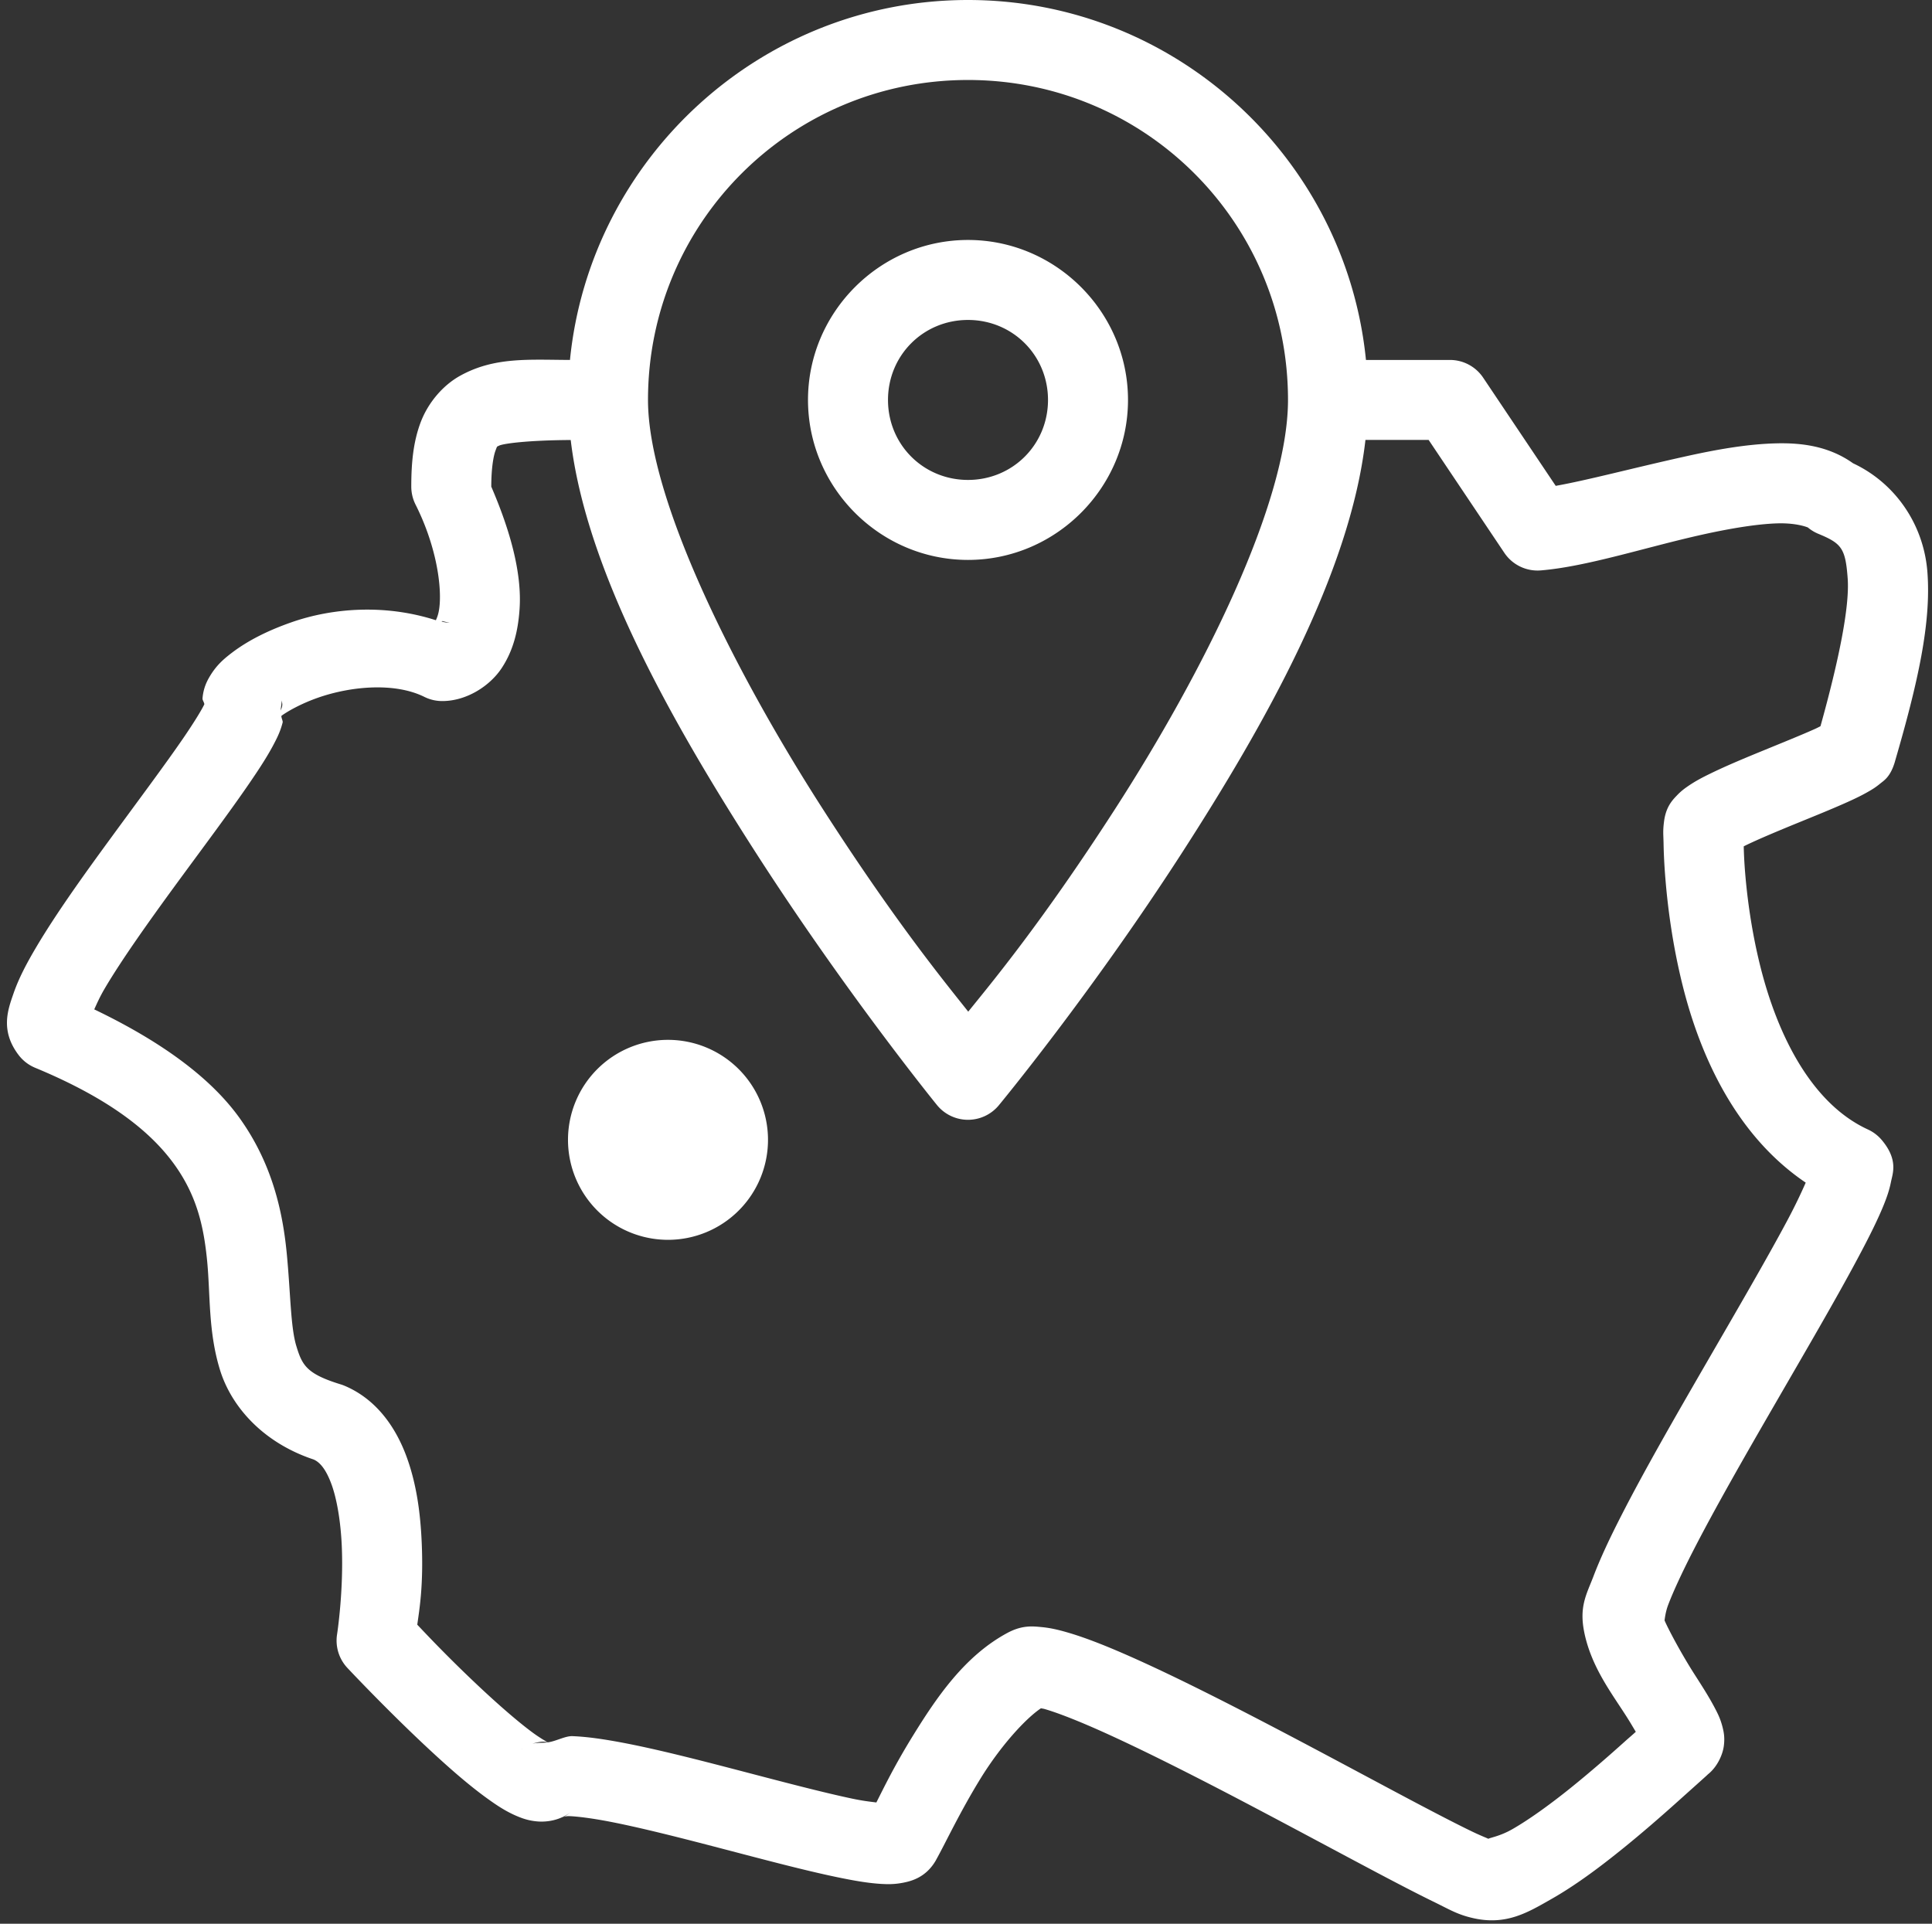 <?xml version="1.0" encoding="UTF-8" standalone="no"?><svg xmlns="http://www.w3.org/2000/svg" xmlns:xlink="http://www.w3.org/1999/xlink" fill="#ffffff" height="48.1" preserveAspectRatio="xMidYMid meet" version="1" viewBox="0.8 1.0 48.3 48.1" width="48.3" zoomAndPan="magnify"><rect x="0.8" y="1.0" width="48.3" height="48.1" fill="#333333" stroke="none"/><g id="change1_1"><path d="M 25 1 C 19.826 1 15.553 4.958 15.049 10 C 14.003 9.995 13.16 9.924 12.311 10.391 C 11.872 10.631 11.502 11.071 11.318 11.555 C 11.135 12.039 11.082 12.557 11.082 13.168 A 1 1 0 0 0 11.189 13.617 C 11.664 14.56 11.833 15.513 11.793 16.096 C 11.777 16.332 11.728 16.437 11.697 16.508 C 10.42 16.097 9.104 16.202 8.082 16.561 C 7.49 16.768 6.991 17.021 6.594 17.324 C 6.395 17.476 6.217 17.628 6.053 17.898 C 5.97 18.034 5.884 18.209 5.863 18.461 C 5.859 18.507 5.905 18.559 5.908 18.609 C 5.901 18.627 5.907 18.612 5.887 18.652 C 5.804 18.813 5.624 19.102 5.391 19.443 C 4.924 20.125 4.241 21.036 3.561 21.967 C 2.88 22.897 2.203 23.844 1.713 24.67 C 1.468 25.083 1.269 25.459 1.135 25.848 C 1.001 26.237 0.8 26.764 1.262 27.375 A 1 1 0 0 0 1.676 27.697 C 3.596 28.492 4.6 29.336 5.164 30.123 C 5.728 30.91 5.896 31.683 5.979 32.533 C 6.061 33.384 6.004 34.287 6.297 35.244 C 6.582 36.177 7.382 37.074 8.639 37.492 C 8.784 37.554 8.941 37.714 9.086 38.109 C 9.231 38.505 9.318 39.076 9.344 39.645 C 9.395 40.781 9.227 41.863 9.227 41.863 A 1 1 0 0 0 9.484 42.703 C 9.484 42.703 10.422 43.704 11.445 44.662 C 11.957 45.141 12.485 45.61 12.977 45.965 C 13.222 46.142 13.45 46.294 13.73 46.412 C 13.871 46.471 14.026 46.526 14.246 46.543 C 14.467 46.56 14.801 46.52 15.082 46.299 C 14.775 46.541 14.832 46.402 15.037 46.41 C 15.242 46.418 15.58 46.461 15.975 46.535 C 16.765 46.684 17.801 46.948 18.83 47.217 C 19.86 47.486 20.881 47.759 21.709 47.932 C 22.123 48.018 22.482 48.083 22.822 48.104 C 22.993 48.114 23.157 48.117 23.371 48.076 C 23.585 48.035 23.956 47.942 24.203 47.504 A 1 1 0 0 0 24.203 47.502 C 24.433 47.092 24.795 46.311 25.316 45.465 C 25.803 44.675 26.421 43.984 26.824 43.713 C 26.862 43.722 26.869 43.719 26.916 43.732 C 27.195 43.812 27.621 43.975 28.117 44.191 C 29.109 44.624 30.397 45.271 31.688 45.945 C 32.978 46.62 34.275 47.321 35.32 47.873 C 35.843 48.149 36.302 48.386 36.676 48.568 C 37.05 48.751 37.242 48.873 37.633 48.961 C 38.464 49.149 39.009 48.81 39.586 48.482 C 40.162 48.155 40.743 47.725 41.293 47.283 C 41.843 46.842 42.358 46.39 42.76 46.029 C 43.162 45.668 43.533 45.338 43.49 45.371 C 43.739 45.177 43.87 44.862 43.896 44.652 C 43.923 44.443 43.894 44.307 43.867 44.197 C 43.813 43.978 43.744 43.846 43.67 43.705 C 43.522 43.422 43.34 43.141 43.15 42.844 C 42.807 42.305 42.491 41.701 42.414 41.516 C 42.414 41.516 42.414 41.514 42.414 41.514 C 42.424 41.441 42.443 41.288 42.506 41.123 C 42.632 40.792 42.847 40.328 43.117 39.799 C 43.658 38.741 44.419 37.411 45.178 36.1 C 45.936 34.788 46.692 33.497 47.24 32.469 C 47.515 31.955 47.737 31.513 47.893 31.129 C 47.97 30.937 48.032 30.764 48.074 30.553 C 48.116 30.341 48.263 30 47.842 29.502 A 1 1 0 0 0 47.496 29.24 C 46.088 28.592 45.238 26.885 44.807 25.158 C 44.591 24.295 44.48 23.455 44.428 22.818 C 44.406 22.549 44.398 22.343 44.393 22.162 C 44.413 22.152 44.415 22.15 44.438 22.139 C 44.745 21.989 45.201 21.798 45.666 21.607 C 46.131 21.417 46.604 21.227 46.994 21.051 C 47.189 20.963 47.361 20.88 47.527 20.783 C 47.61 20.735 47.692 20.685 47.793 20.602 C 47.893 20.518 48.059 20.435 48.174 20.041 L 48.174 20.039 C 48.755 18.046 49.079 16.575 48.986 15.316 C 48.897 14.104 48.172 13.073 47.127 12.584 C 46.528 12.158 45.851 12.067 45.184 12.086 C 44.459 12.106 43.697 12.243 42.936 12.412 C 41.628 12.702 40.47 13.011 39.693 13.148 L 37.879 10.443 A 1 1 0 0 0 37.049 10 L 34.949 10 C 34.445 4.958 30.175 1 25 1 z M 25 3 C 29.432 3 33 6.571 33 11 C 33 13.571 30.874 17.825 28.66 21.254 C 26.834 24.083 25.59 25.57 25.006 26.295 C 24.425 25.561 23.173 24.039 21.342 21.184 C 19.126 17.728 17 13.457 17 11 C 17 6.572 20.57 3 25 3 z M 25 7 C 22.803 7 21 8.803 21 11 C 21 13.197 22.803 15 25 15 C 27.197 15 29 13.197 29 11 C 29 8.803 27.197 7 25 7 z M 25 9 C 26.116 9 27 9.884 27 11 C 27 12.116 26.116 13 25 13 C 23.884 13 23 12.116 23 11 C 23 9.884 23.884 9 25 9 z M 34.936 12 L 36.516 12 L 38.408 14.822 A 1 1 0 0 0 39.322 15.262 C 40.487 15.165 41.961 14.677 43.369 14.365 C 44.073 14.209 44.743 14.1 45.24 14.086 C 45.737 14.072 46 14.191 45.996 14.188 A 1 1 0 0 0 46.26 14.348 C 46.839 14.588 46.937 14.707 46.992 15.463 C 47.043 16.158 46.779 17.48 46.312 19.158 C 46.26 19.184 46.238 19.197 46.172 19.227 C 45.845 19.374 45.378 19.562 44.906 19.756 C 44.434 19.949 43.958 20.147 43.559 20.342 C 43.359 20.439 43.182 20.532 43.004 20.654 C 42.915 20.715 42.823 20.782 42.717 20.895 C 42.61 21.007 42.446 21.174 42.4 21.547 C 42.37 21.787 42.384 21.851 42.389 22.082 C 42.393 22.316 42.406 22.622 42.436 22.982 C 42.495 23.704 42.617 24.643 42.867 25.645 C 43.307 27.406 44.199 29.391 45.943 30.57 C 45.831 30.824 45.692 31.124 45.477 31.527 C 44.96 32.495 44.209 33.783 43.447 35.1 C 42.686 36.416 41.913 37.759 41.336 38.889 C 41.047 39.453 40.808 39.961 40.637 40.412 C 40.465 40.863 40.271 41.17 40.41 41.83 A 1 1 0 0 0 40.41 41.832 C 40.592 42.69 41.083 43.324 41.463 43.92 C 41.565 44.08 41.617 44.173 41.695 44.301 C 41.601 44.388 41.55 44.428 41.424 44.541 C 41.036 44.89 40.547 45.318 40.043 45.723 C 39.539 46.127 39.014 46.506 38.598 46.742 C 38.29 46.917 38.031 46.952 38.006 46.979 C 38.028 46.976 37.846 46.915 37.553 46.771 C 37.215 46.607 36.767 46.375 36.252 46.104 C 35.222 45.56 33.921 44.855 32.613 44.172 C 31.306 43.489 29.996 42.828 28.916 42.357 C 28.376 42.122 27.896 41.934 27.467 41.811 C 27.252 41.749 27.052 41.702 26.83 41.682 C 26.608 41.661 26.348 41.633 25.982 41.83 C 24.906 42.411 24.206 43.455 23.613 44.416 C 23.149 45.17 22.901 45.691 22.709 46.068 C 22.544 46.047 22.383 46.03 22.119 45.975 C 21.384 45.821 20.371 45.554 19.336 45.283 C 18.3 45.013 17.242 44.739 16.346 44.57 C 15.897 44.486 15.492 44.425 15.113 44.41 C 14.93 44.403 14.697 44.539 14.5 44.564 C 14.466 44.55 14.324 44.47 14.148 44.344 C 13.79 44.085 13.293 43.653 12.812 43.203 C 12 42.442 11.451 41.854 11.232 41.623 C 11.283 41.25 11.391 40.648 11.342 39.555 C 11.311 38.862 11.221 38.122 10.963 37.42 C 10.705 36.718 10.232 35.995 9.416 35.65 A 1 1 0 0 0 9.32 35.615 C 8.462 35.351 8.355 35.136 8.209 34.658 C 8.063 34.18 8.066 33.352 7.969 32.342 C 7.871 31.332 7.62 30.115 6.791 28.957 C 6.073 27.954 4.846 27.049 3.156 26.238 C 3.231 26.075 3.293 25.927 3.434 25.689 C 3.85 24.987 4.506 24.063 5.176 23.146 C 5.846 22.23 6.531 21.32 7.041 20.574 C 7.296 20.202 7.507 19.876 7.666 19.566 C 7.746 19.412 7.815 19.266 7.867 19.061 C 7.875 19.028 7.827 18.939 7.836 18.898 C 8 18.778 8.335 18.591 8.744 18.447 C 9.589 18.151 10.678 18.061 11.412 18.426 A 1 1 0 0 0 11.857 18.529 C 12.464 18.529 13.046 18.153 13.342 17.705 C 13.638 17.257 13.753 16.76 13.789 16.232 C 13.853 15.313 13.543 14.239 13.082 13.168 C 13.082 12.69 13.14 12.392 13.188 12.266 C 13.235 12.139 13.221 12.173 13.273 12.145 C 13.376 12.088 14.027 12.007 15.068 12.002 C 15.454 15.263 17.589 19.035 19.658 22.262 C 21.943 25.825 24.225 28.631 24.225 28.631 A 1 1 0 0 0 25.77 28.637 C 25.77 28.637 28.054 25.879 30.34 22.338 C 32.415 19.123 34.557 15.329 34.936 12 z M 11.857 16.529 L 12.043 16.574 C 11.974 16.567 11.906 16.562 11.838 16.537 C 11.846 16.535 11.851 16.529 11.857 16.529 z M 7.844 18.51 C 7.847 18.547 7.86 18.59 7.857 18.623 C 7.851 18.705 7.83 18.72 7.812 18.77 C 7.825 18.686 7.839 18.599 7.844 18.51 z M 17.5 27 A 2.5 2.5 0 0 0 15 29.5 A 2.5 2.5 0 0 0 17.5 32 A 2.5 2.5 0 0 0 20 29.5 A 2.5 2.5 0 0 0 17.5 27 z M 14.4 44.549 C 14.492 44.556 14.499 44.567 14.494 44.566 C 14.362 44.584 14.244 44.566 14.107 44.6 C 14.229 44.561 14.339 44.544 14.4 44.549 z M 13.863 44.719 C 13.857 44.723 13.852 44.724 13.846 44.729 L 13.846 44.727 C 13.851 44.722 13.857 44.723 13.863 44.719 z" fill="inherit"/></g></svg>